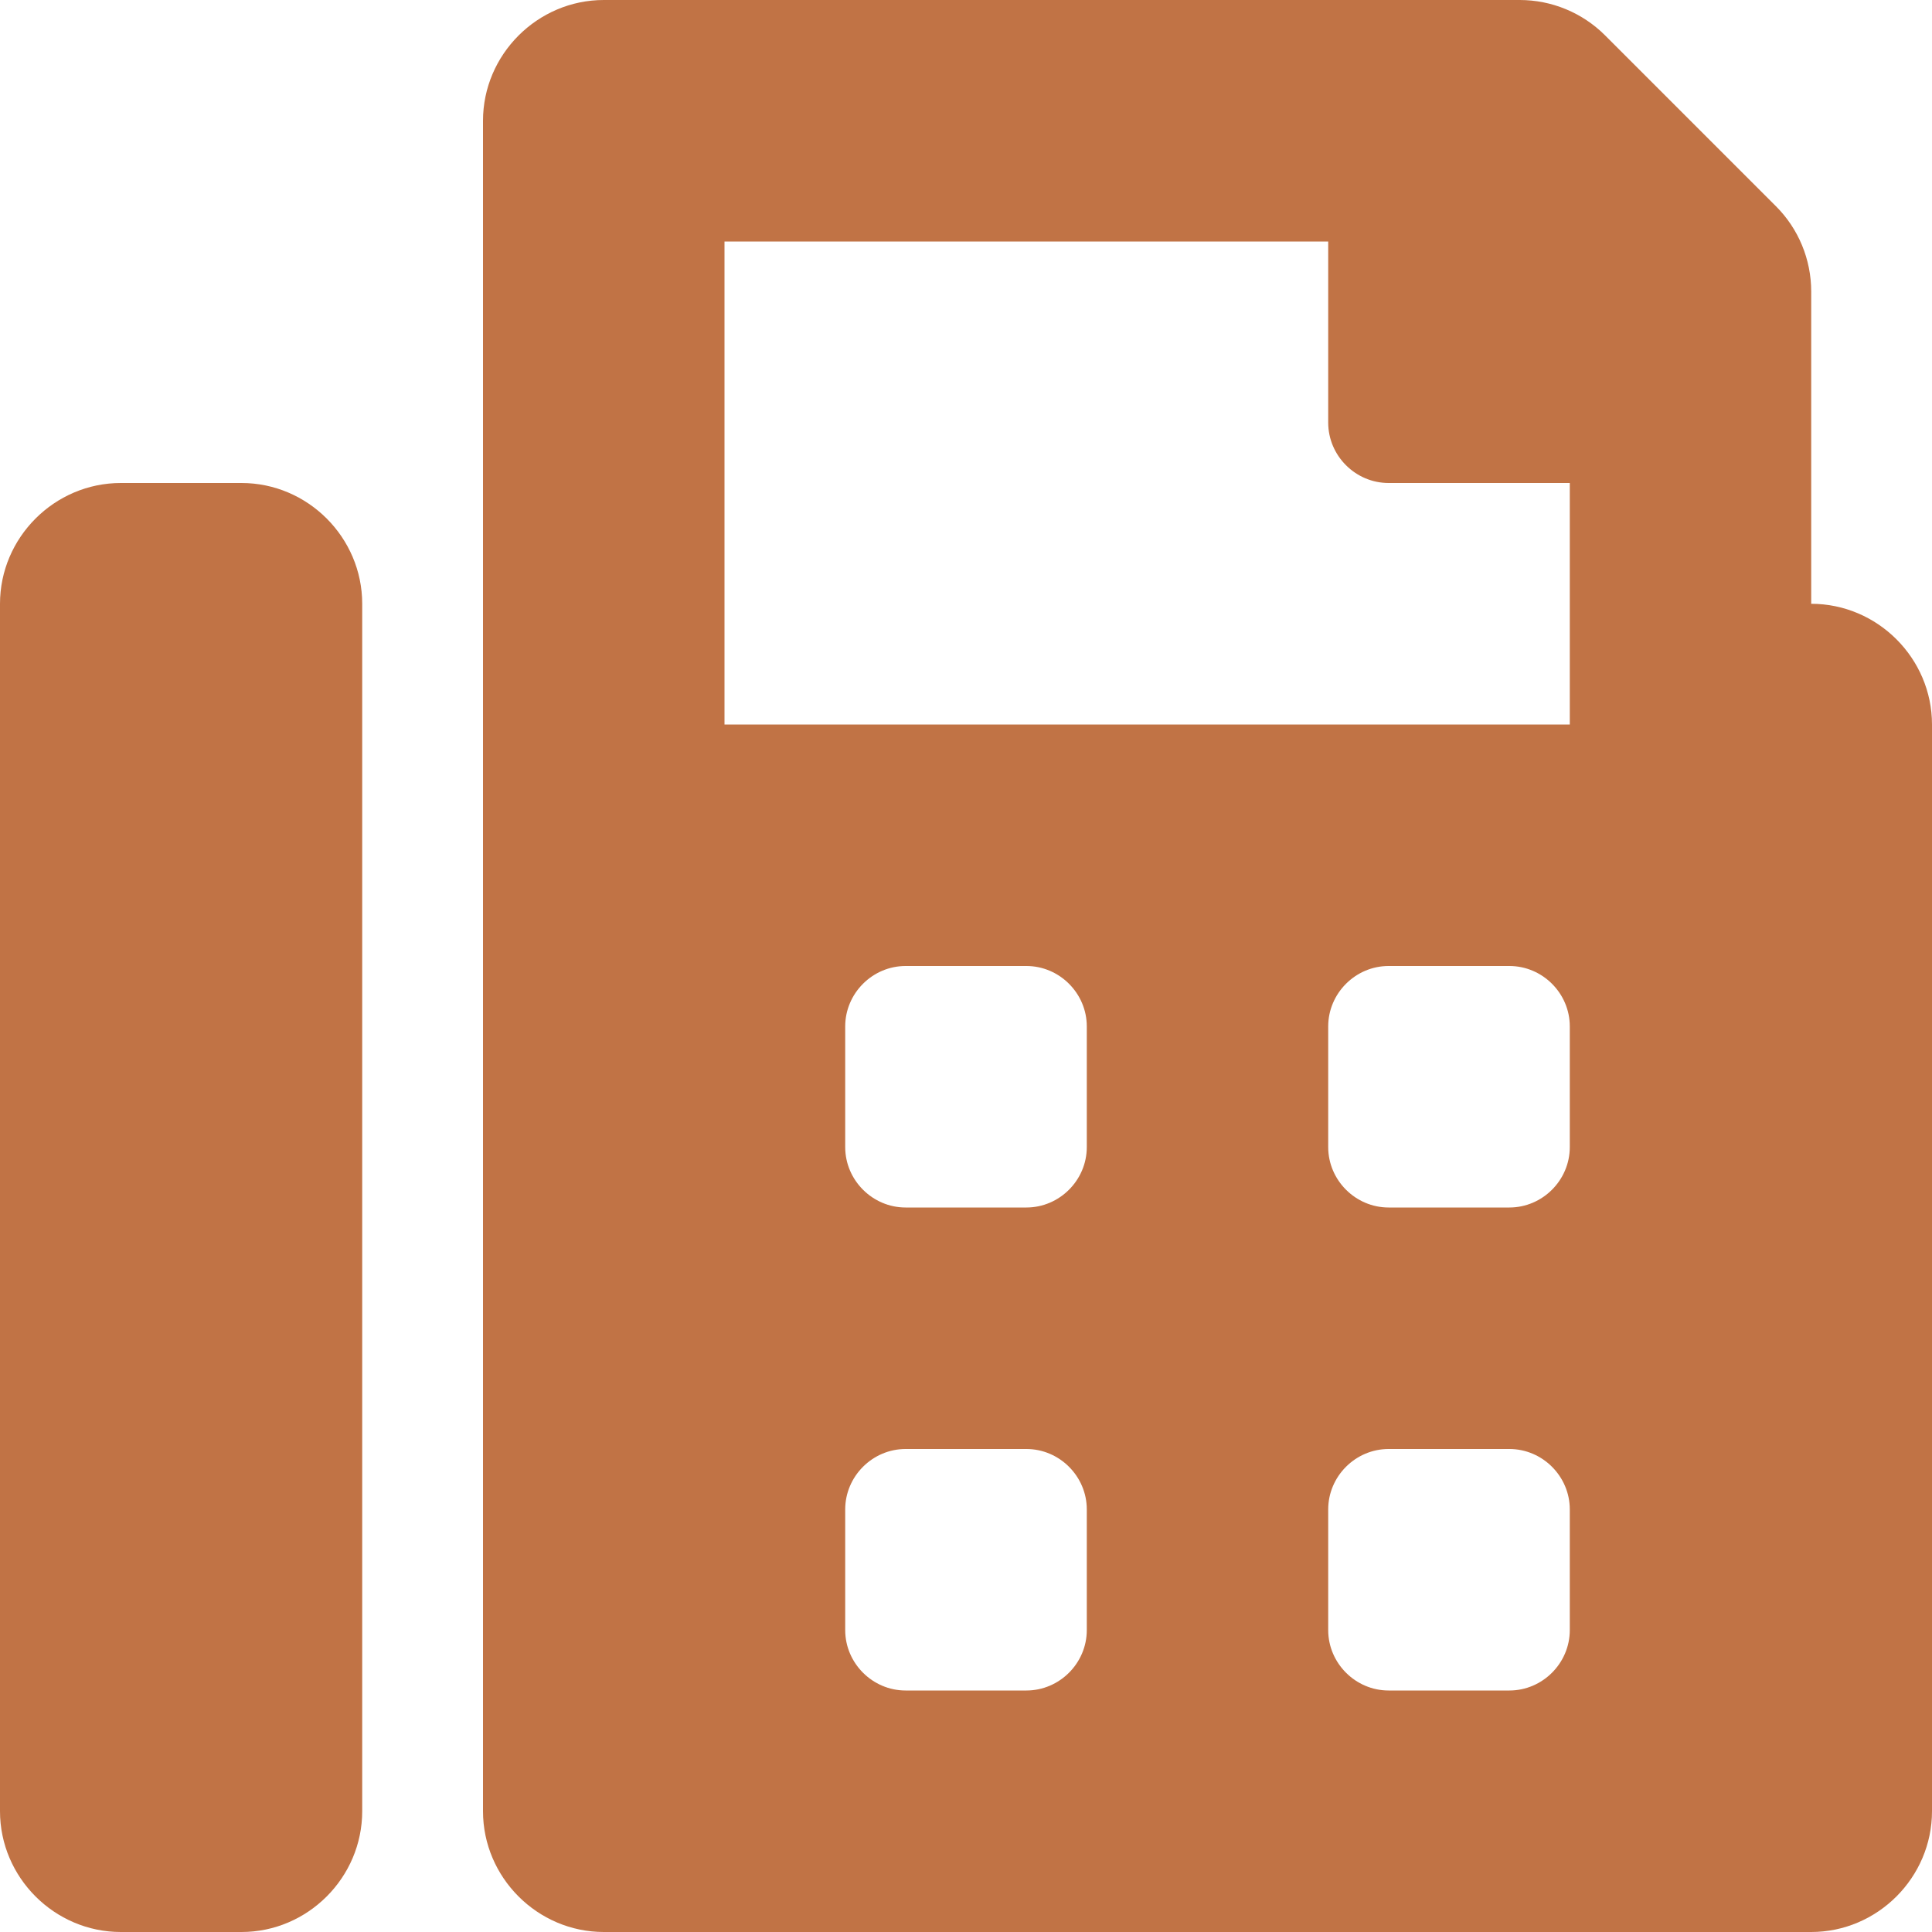 <svg width="23" height="23" viewBox="0 0 23 23" fill="none" xmlns="http://www.w3.org/2000/svg">
<path d="M21.562 7.188V3.47C21.562 3.089 21.411 2.723 21.141 2.454L19.108 0.421C18.839 0.152 18.473 4.49219e-05 18.092 0H7.188C6.399 0 5.75 0.649 5.75 1.438V21.562C5.75 22.351 6.399 23 7.188 23H21.562C22.351 23 23 22.351 23 21.562V8.625C23 7.836 22.351 7.188 21.562 7.188ZM12.938 19.406C12.938 19.8 12.613 20.125 12.219 20.125H10.781C10.387 20.125 10.062 19.8 10.062 19.406V17.969C10.062 17.575 10.387 17.25 10.781 17.25H12.219C12.613 17.25 12.938 17.575 12.938 17.969V19.406ZM12.938 13.656C12.938 14.05 12.613 14.375 12.219 14.375H10.781C10.387 14.375 10.062 14.05 10.062 13.656V12.219C10.062 11.825 10.387 11.5 10.781 11.5H12.219C12.613 11.5 12.938 11.825 12.938 12.219V13.656ZM18.688 19.406C18.688 19.8 18.363 20.125 17.969 20.125H16.531C16.137 20.125 15.812 19.8 15.812 19.406V17.969C15.812 17.575 16.137 17.25 16.531 17.25H17.969C18.363 17.25 18.688 17.575 18.688 17.969V19.406ZM18.688 13.656C18.688 14.05 18.363 14.375 17.969 14.375H16.531C16.137 14.375 15.812 14.05 15.812 13.656V12.219C15.812 11.825 16.137 11.5 16.531 11.5H17.969C18.363 11.5 18.688 11.825 18.688 12.219V13.656ZM18.688 8.625H8.625V2.875H15.812V5.031C15.812 5.426 16.137 5.75 16.531 5.75H18.688V8.625ZM2.875 5.75H1.438C0.649 5.75 0 6.399 0 7.188V21.562C0 22.351 0.649 23 1.438 23H2.875C3.664 23 4.312 22.351 4.312 21.562V7.188C4.312 6.399 3.664 5.75 2.875 5.75Z" fill="#C17345"/>
</svg>
